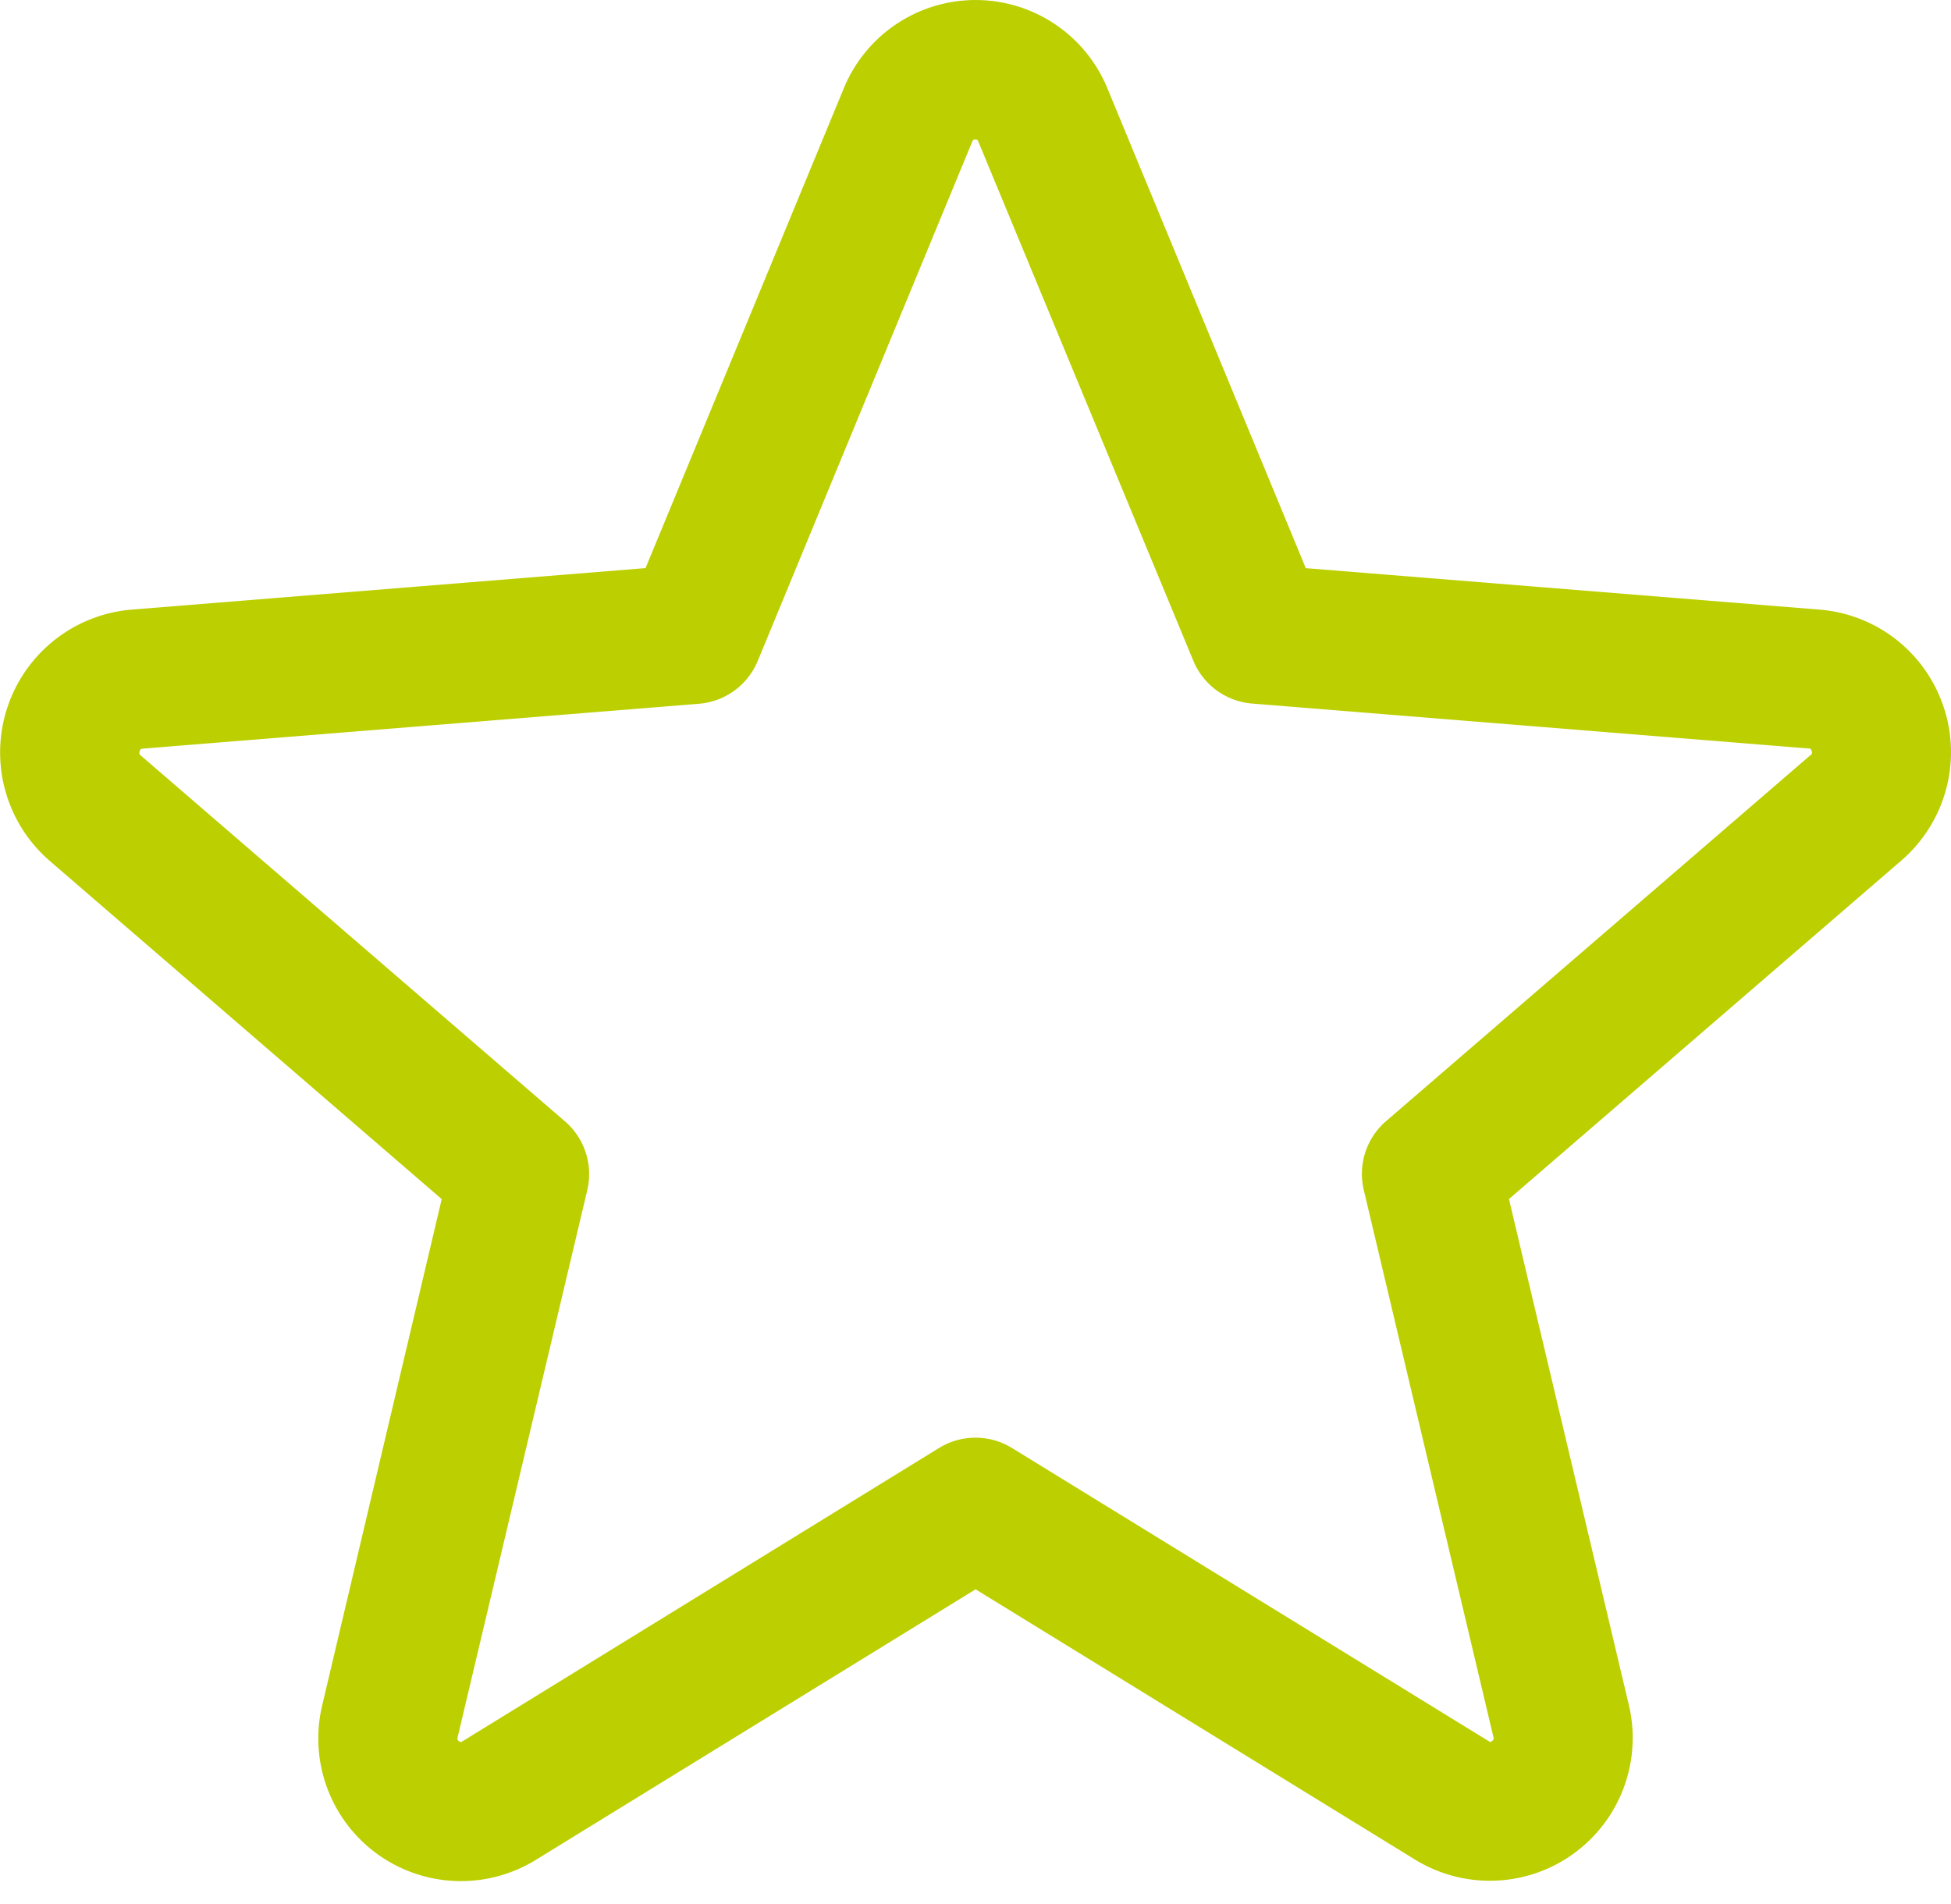 <svg xmlns="http://www.w3.org/2000/svg" fill="none" width="42" viewBox="0 0 42 41"><path fill="#BCCF00" d="M41.846 15.236a3.072 3.072 0 00-2.673-2.111l-11.063-.893L23.84 1.903a3.068 3.068 0 00-5.676 0l-4.267 10.328-11.068.894a3.086 3.086 0 00-1.757 5.411l8.437 7.28-2.57 10.887a3.071 3.071 0 004.593 3.341l9.47-5.827 9.473 5.827a3.075 3.075 0 004.589-3.34l-2.58-10.889 8.437-7.28a3.081 3.081 0 00.926-3.299zm-2.876 1.026l-9.131 7.875a1.498 1.498 0 00-.48 1.483l2.79 11.775a.07.07 0 01-.032.09c-.034.026-.043.02-.071 0l-10.26-6.31a1.5 1.5 0 00-1.572 0L9.955 37.49c-.028.017-.035.022-.07 0a.07.07 0 01-.033-.09l2.79-11.775a1.5 1.5 0 00-.48-1.483l-9.13-7.875c-.023-.02-.044-.036-.025-.094.019-.058.034-.05.062-.055l11.985-.967a1.5 1.5 0 001.26-.926l4.616-11.177c.015-.032.02-.047.066-.047.044 0 .05.015.065.047l4.628 11.177a1.5 1.5 0 001.265.922l11.985.968c.028 0 .045 0 .062.054.017.055 0 .075-.03.094z"/></svg>